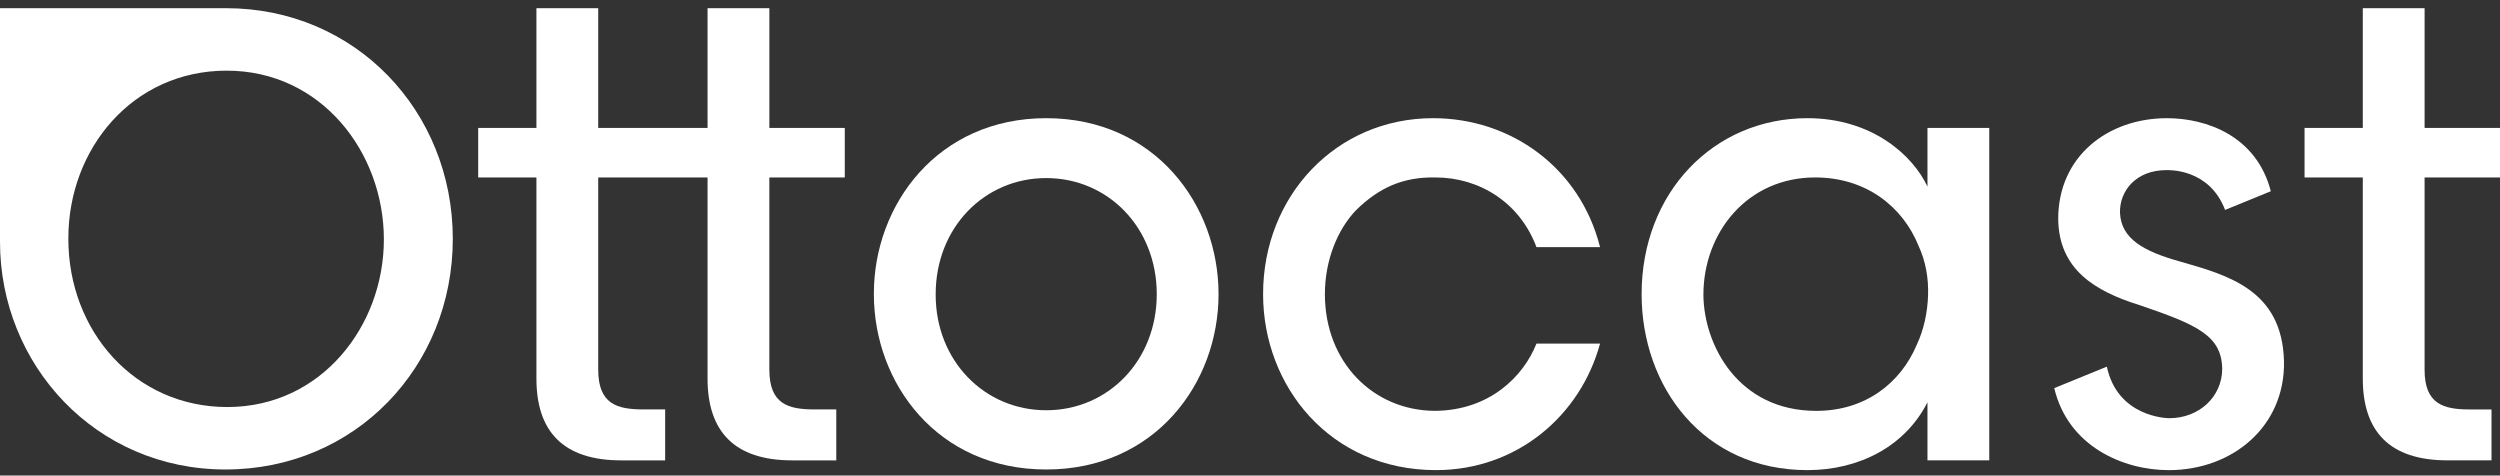<svg xmlns="http://www.w3.org/2000/svg" fill="none" viewBox="0 0 184 35" height="35" width="184">
<rect x="0" y="0" width="184" height="35" fill="#333333" stroke="none"/>
<g clip-path="url(#clip0_3221_201)">
<path fill="white" d="M64.317 21.605C64.317 15.084 68.997 8.698 77.001 8.698C85.005 8.698 89.685 15.084 89.685 21.649C89.685 28.215 85.005 34.555 77.001 34.555C68.997 34.555 64.317 28.215 64.317 21.649V21.605ZM68.866 21.695C68.866 26.551 72.452 30.194 77.001 30.194C81.55 30.194 85.137 26.551 85.137 21.65C85.137 16.748 81.55 13.106 77.001 13.106C72.452 13.106 68.866 16.749 68.866 21.65V21.695Z"></path>
<path fill="white" d="M117.763 25.291C116.32 30.597 111.64 34.6 105.691 34.6C97.905 34.6 92.963 28.439 92.963 21.649C92.963 14.409 98.344 8.698 105.473 8.698C111.159 8.698 116.277 12.296 117.763 18.187H113.083C111.858 14.904 108.884 13.06 105.648 13.06C103.242 13.015 101.493 13.825 99.83 15.444C98.431 16.883 97.512 19.176 97.512 21.649C97.512 26.685 101.099 30.238 105.648 30.238C109.628 30.193 112.121 27.72 113.083 25.291H117.763Z"></path>
<path fill="white" d="M141.862 9.417V13.734C140.766 11.397 137.751 8.698 133.025 8.698C126.114 8.698 120.823 14.183 120.823 21.648C120.823 28.484 125.371 34.601 133.025 34.601C136.786 34.601 140.198 32.89 141.862 29.607V33.882H146.41V9.417H141.862ZM141.906 21.738C141.862 23 141.599 24.258 141.072 25.381C139.892 28.17 137.311 30.24 133.68 30.24C127.909 30.24 125.415 25.381 125.371 21.738V21.693C125.371 17.107 128.608 13.06 133.593 13.06C137.4 13.06 140.066 15.265 141.206 18.095C141.73 19.221 141.949 20.48 141.905 21.738L141.906 21.738Z"></path>
<path fill="white" d="M160.36 19.222C157.822 18.5 156.118 17.602 156.031 15.669C155.987 14.049 157.211 12.521 159.443 12.521C159.63 12.521 162.603 12.395 163.766 15.451L167.132 14.075C166.083 10.002 162.39 8.699 159.487 8.699C155.157 8.699 151.484 11.488 151.484 16.119C151.528 19.807 154.15 21.425 157.474 22.458C161.719 23.899 163.511 24.707 163.554 27.137C163.554 29.204 161.85 30.779 159.662 30.779C159.488 30.779 155.857 30.703 155.064 26.986L151.193 28.565C152.211 32.863 156.275 34.602 159.618 34.602C164.341 34.602 168.19 31.364 168.102 26.595C167.971 21.334 163.991 20.256 160.36 19.222Z"></path>
<path fill="white" d="M56.624 13.06V27.204C56.624 29.752 58.019 30.134 59.961 30.134H61.55V33.883H58.31C54.031 33.883 52.076 31.736 52.076 27.868V13.06H44.029V27.204C44.029 29.752 45.424 30.134 47.369 30.134H48.955V33.883H45.718C41.435 33.883 39.481 31.736 39.481 27.868V13.06H35.195V9.418H39.481V0.602H44.029V9.418H52.076V0.602H56.625V9.418H62.175V13.06H56.625H56.624Z"></path>
<path fill="white" d="M178.45 13.061H184V9.417H178.45V0.604H173.902V9.417H169.615V13.061H173.902V21.65V27.869C173.902 31.738 175.856 33.882 180.137 33.882H183.375V30.136H181.788C179.844 30.136 178.449 29.754 178.449 27.206V13.061L178.45 13.061Z"></path>
<path fill="white" d="M16.64 0.603H0V17.799C0 26.817 7.011 34.554 16.597 34.554C26.145 34.554 33.326 26.995 33.326 17.58C33.326 8.161 26.145 0.603 16.64 0.603H16.64ZM16.729 29.958C9.935 29.958 5.031 24.387 5.031 17.581V17.533C5.031 10.949 9.761 5.2 16.683 5.2C23.651 5.2 28.253 11.211 28.253 17.624C28.253 23.99 23.652 29.958 16.73 29.958H16.729Z"></path>
</g>
<defs>
<clipPath id="clip0_3221_201">
<rect transform="translate(0 0.602)" fill="white" height="34" width="184"></rect>
</clipPath>
</defs>
</svg>
